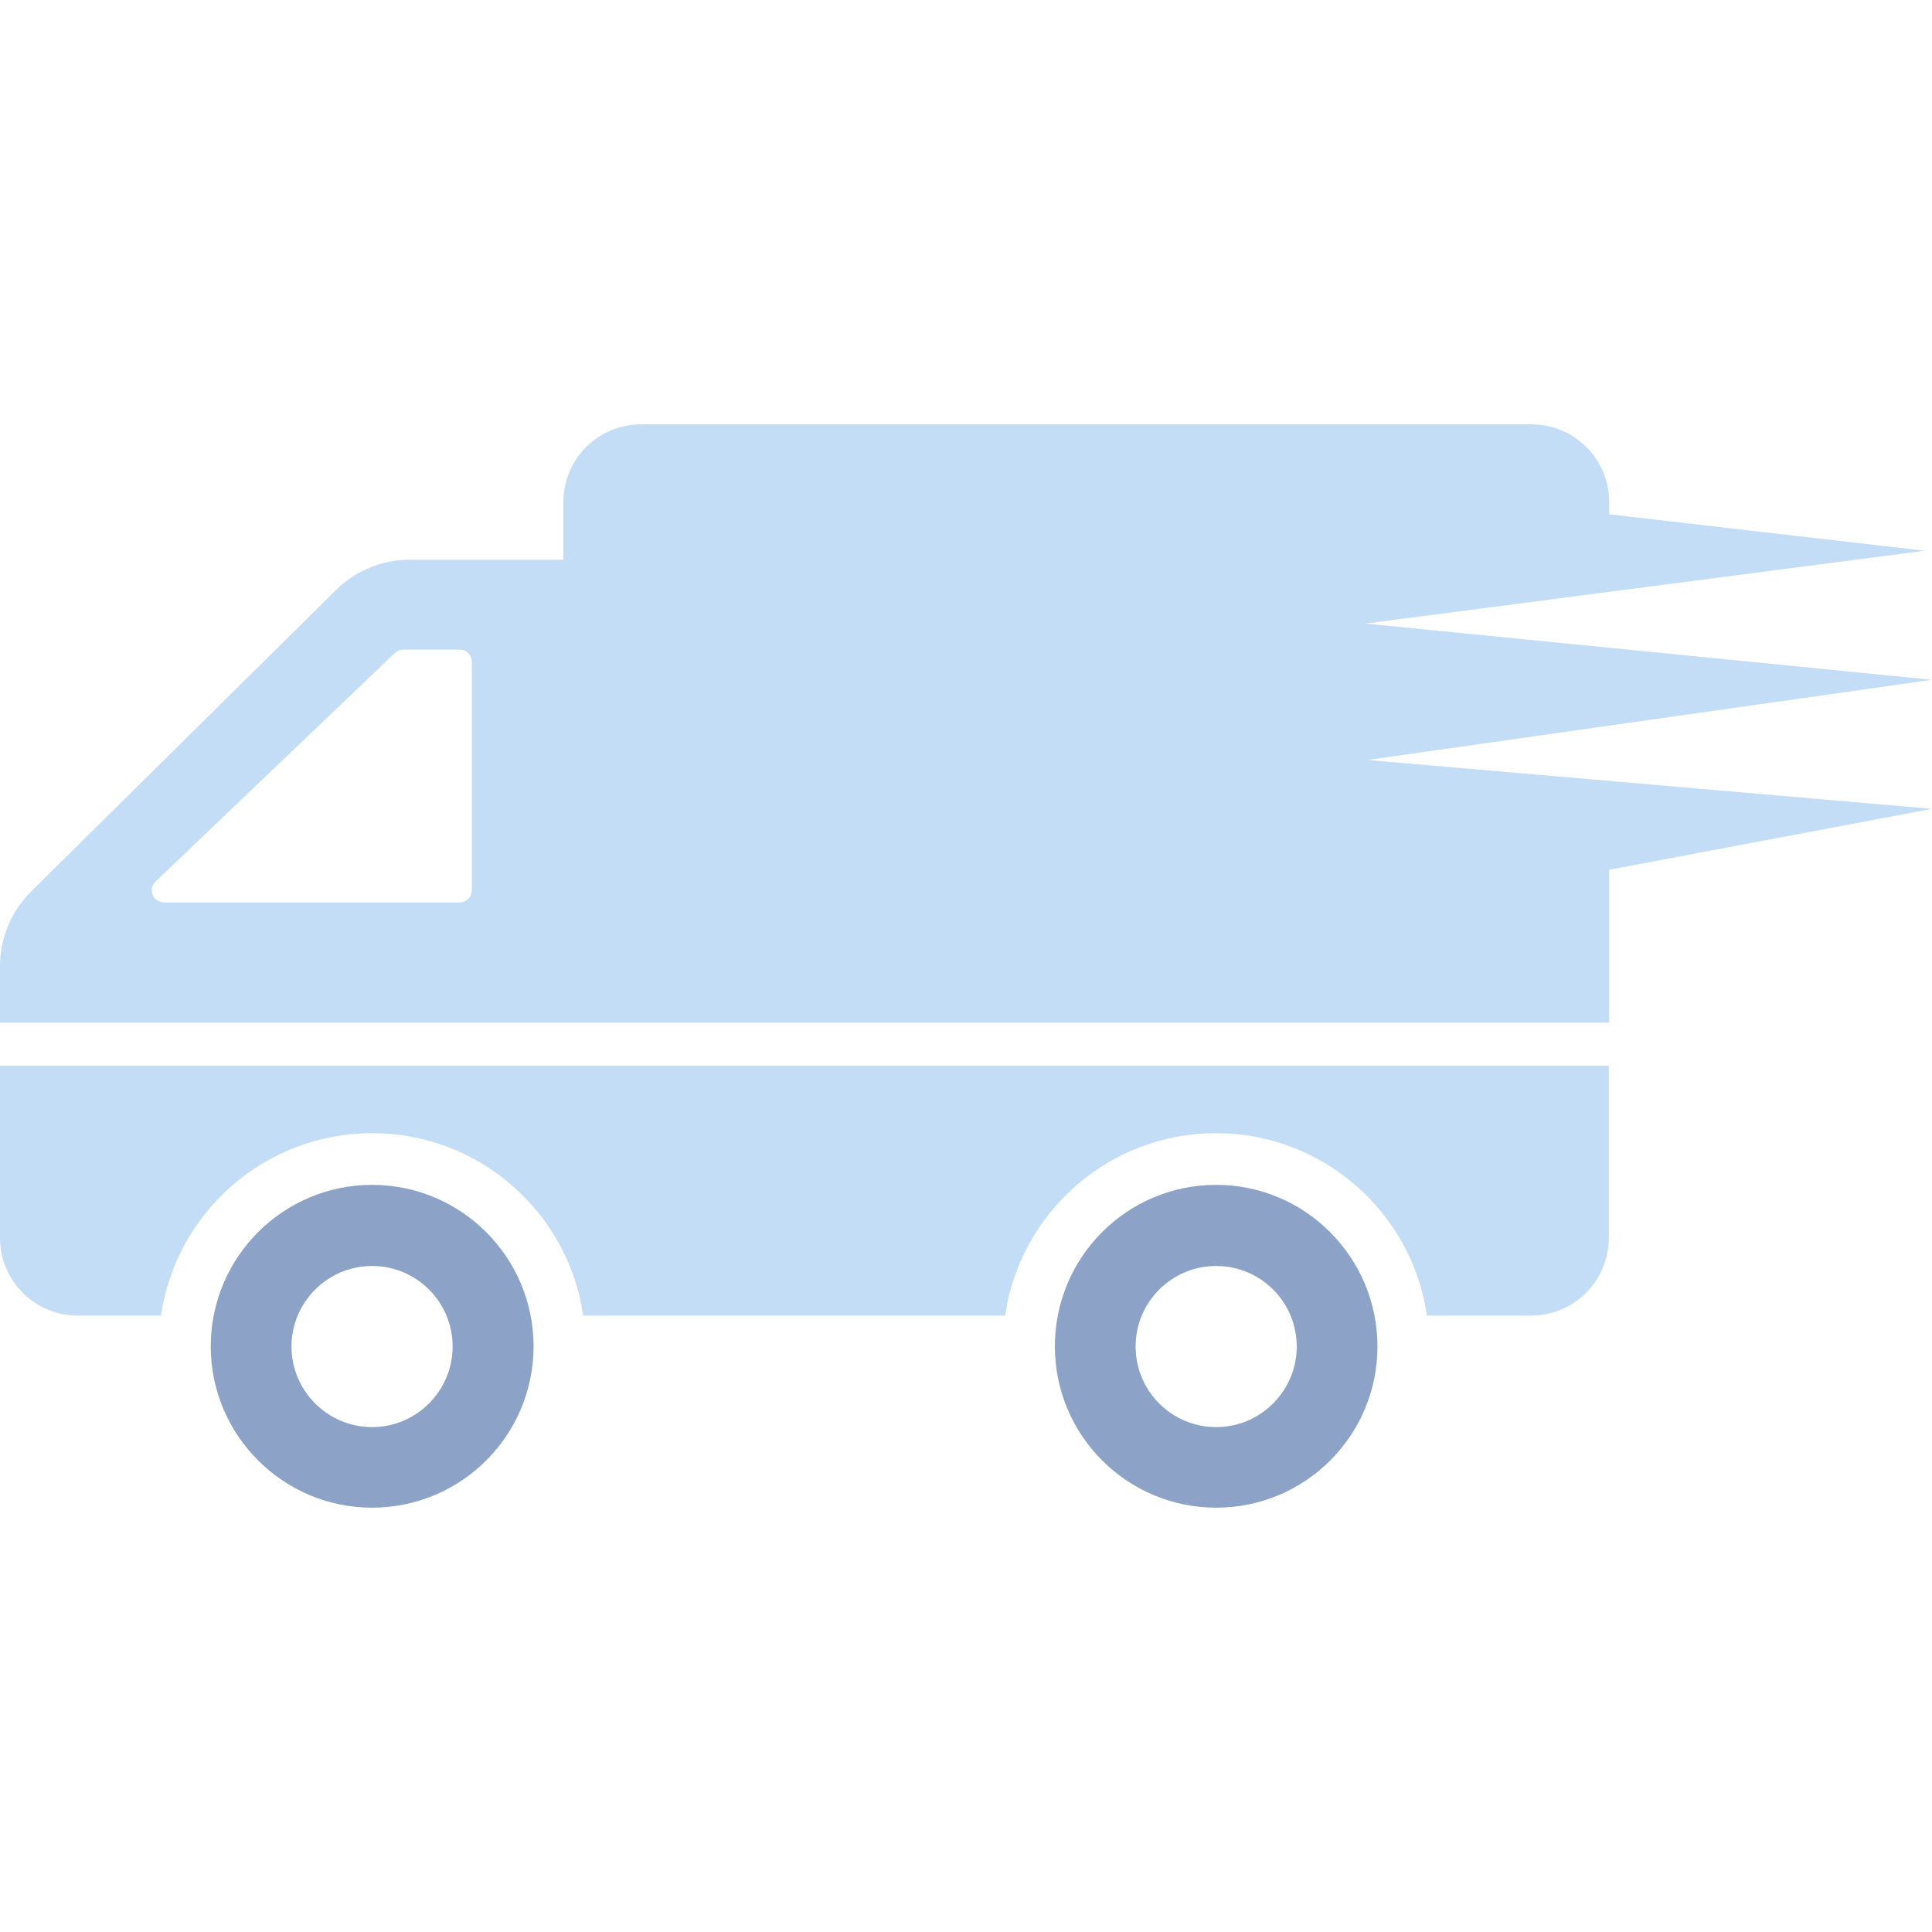 <?xml version="1.0" standalone="no"?><!DOCTYPE svg PUBLIC "-//W3C//DTD SVG 1.1//EN" "http://www.w3.org/Graphics/SVG/1.1/DTD/svg11.dtd"><svg t="1719711198188" class="icon" viewBox="0 0 1024 1024" version="1.1" xmlns="http://www.w3.org/2000/svg" p-id="43900" data-spm-anchor-id="a313x.search_index.0.i39.5fdf3a81SXQqSH" xmlns:xlink="http://www.w3.org/1999/xlink" width="128" height="128"><path d="M644.6 628c-47.3 0-85.5 38.3-85.5 85.6 0 47.1 38.2 85.5 85.5 85.5s85.5-38.3 85.5-85.5c-0.1-47.2-38.3-85.6-85.5-85.6z m0 128.4c-23.6 0-42.7-19.2-42.7-42.7 0-23.6 19.1-42.7 42.7-42.7s42.7 19.1 42.7 42.7c0 23.4-19.1 42.7-42.7 42.7z" fill="#8ca3c7" p-id="43901" data-spm-anchor-id="a313x.search_index.0.i40.5fdf3a81SXQqSH" class=""></path><path d="M0 656.1c0 22.8 18.5 41.2 41.2 41.2h44.1c8-54.7 55.1-96.7 112-96.7 56.7 0 103.9 42 111.8 96.7h223.6c8-54.7 55.1-96.7 111.8-96.7s103.9 42 111.8 96.7h55.2c22.8 0 41.2-18.5 41.2-41.2v-91.3H0v91.3z" fill="#c3ddf6" p-id="43902" data-spm-anchor-id="a313x.search_index.0.i38.5fdf3a81SXQqSH" class=""></path><path d="M197.2 628c-47.1 0-85.5 38.3-85.5 85.6 0 47.1 38.3 85.5 85.5 85.5 47.3 0 85.6-38.3 85.6-85.5S244.5 628 197.2 628z m0 128.4c-23.5 0-42.7-19.2-42.7-42.7 0-23.6 19.2-42.7 42.7-42.7 23.6 0 42.7 19.1 42.7 42.7 0 23.4-19.1 42.7-42.7 42.7z" fill="#8ca3c7" p-id="43903" data-spm-anchor-id="a313x.search_index.0.i41.5fdf3a81SXQqSH" class="selected"></path><path d="M724.8 402.8l299.2-42.5-300.2-29.8 296.4-38.6-167.3-19.3v-6.5c0-22.8-18.5-41.2-41.2-41.2H339.8c-22.8 0-41.2 18.4-41.2 41.2v30.6h-81.8c-14.4 0-28.3 5.8-38.6 15.9l-162 160.2C5.9 483.2 0 497.2 0 511.9V542h852.9v-81l171.1-32.3-299.2-25.9z m-474.7 69c0 3.6-2.9 6.5-6.5 6.5H86.9c-5.8 0-8.7-7.1-4.4-11.1l126.8-121.1c1.2-1.1 2.9-1.8 4.5-1.8h29.8c3.6 0 6.5 2.9 6.5 6.5v121z" fill="#c3ddf6" p-id="43904" data-spm-anchor-id="a313x.search_index.0.i37.5fdf3a81SXQqSH" class=""></path></svg>